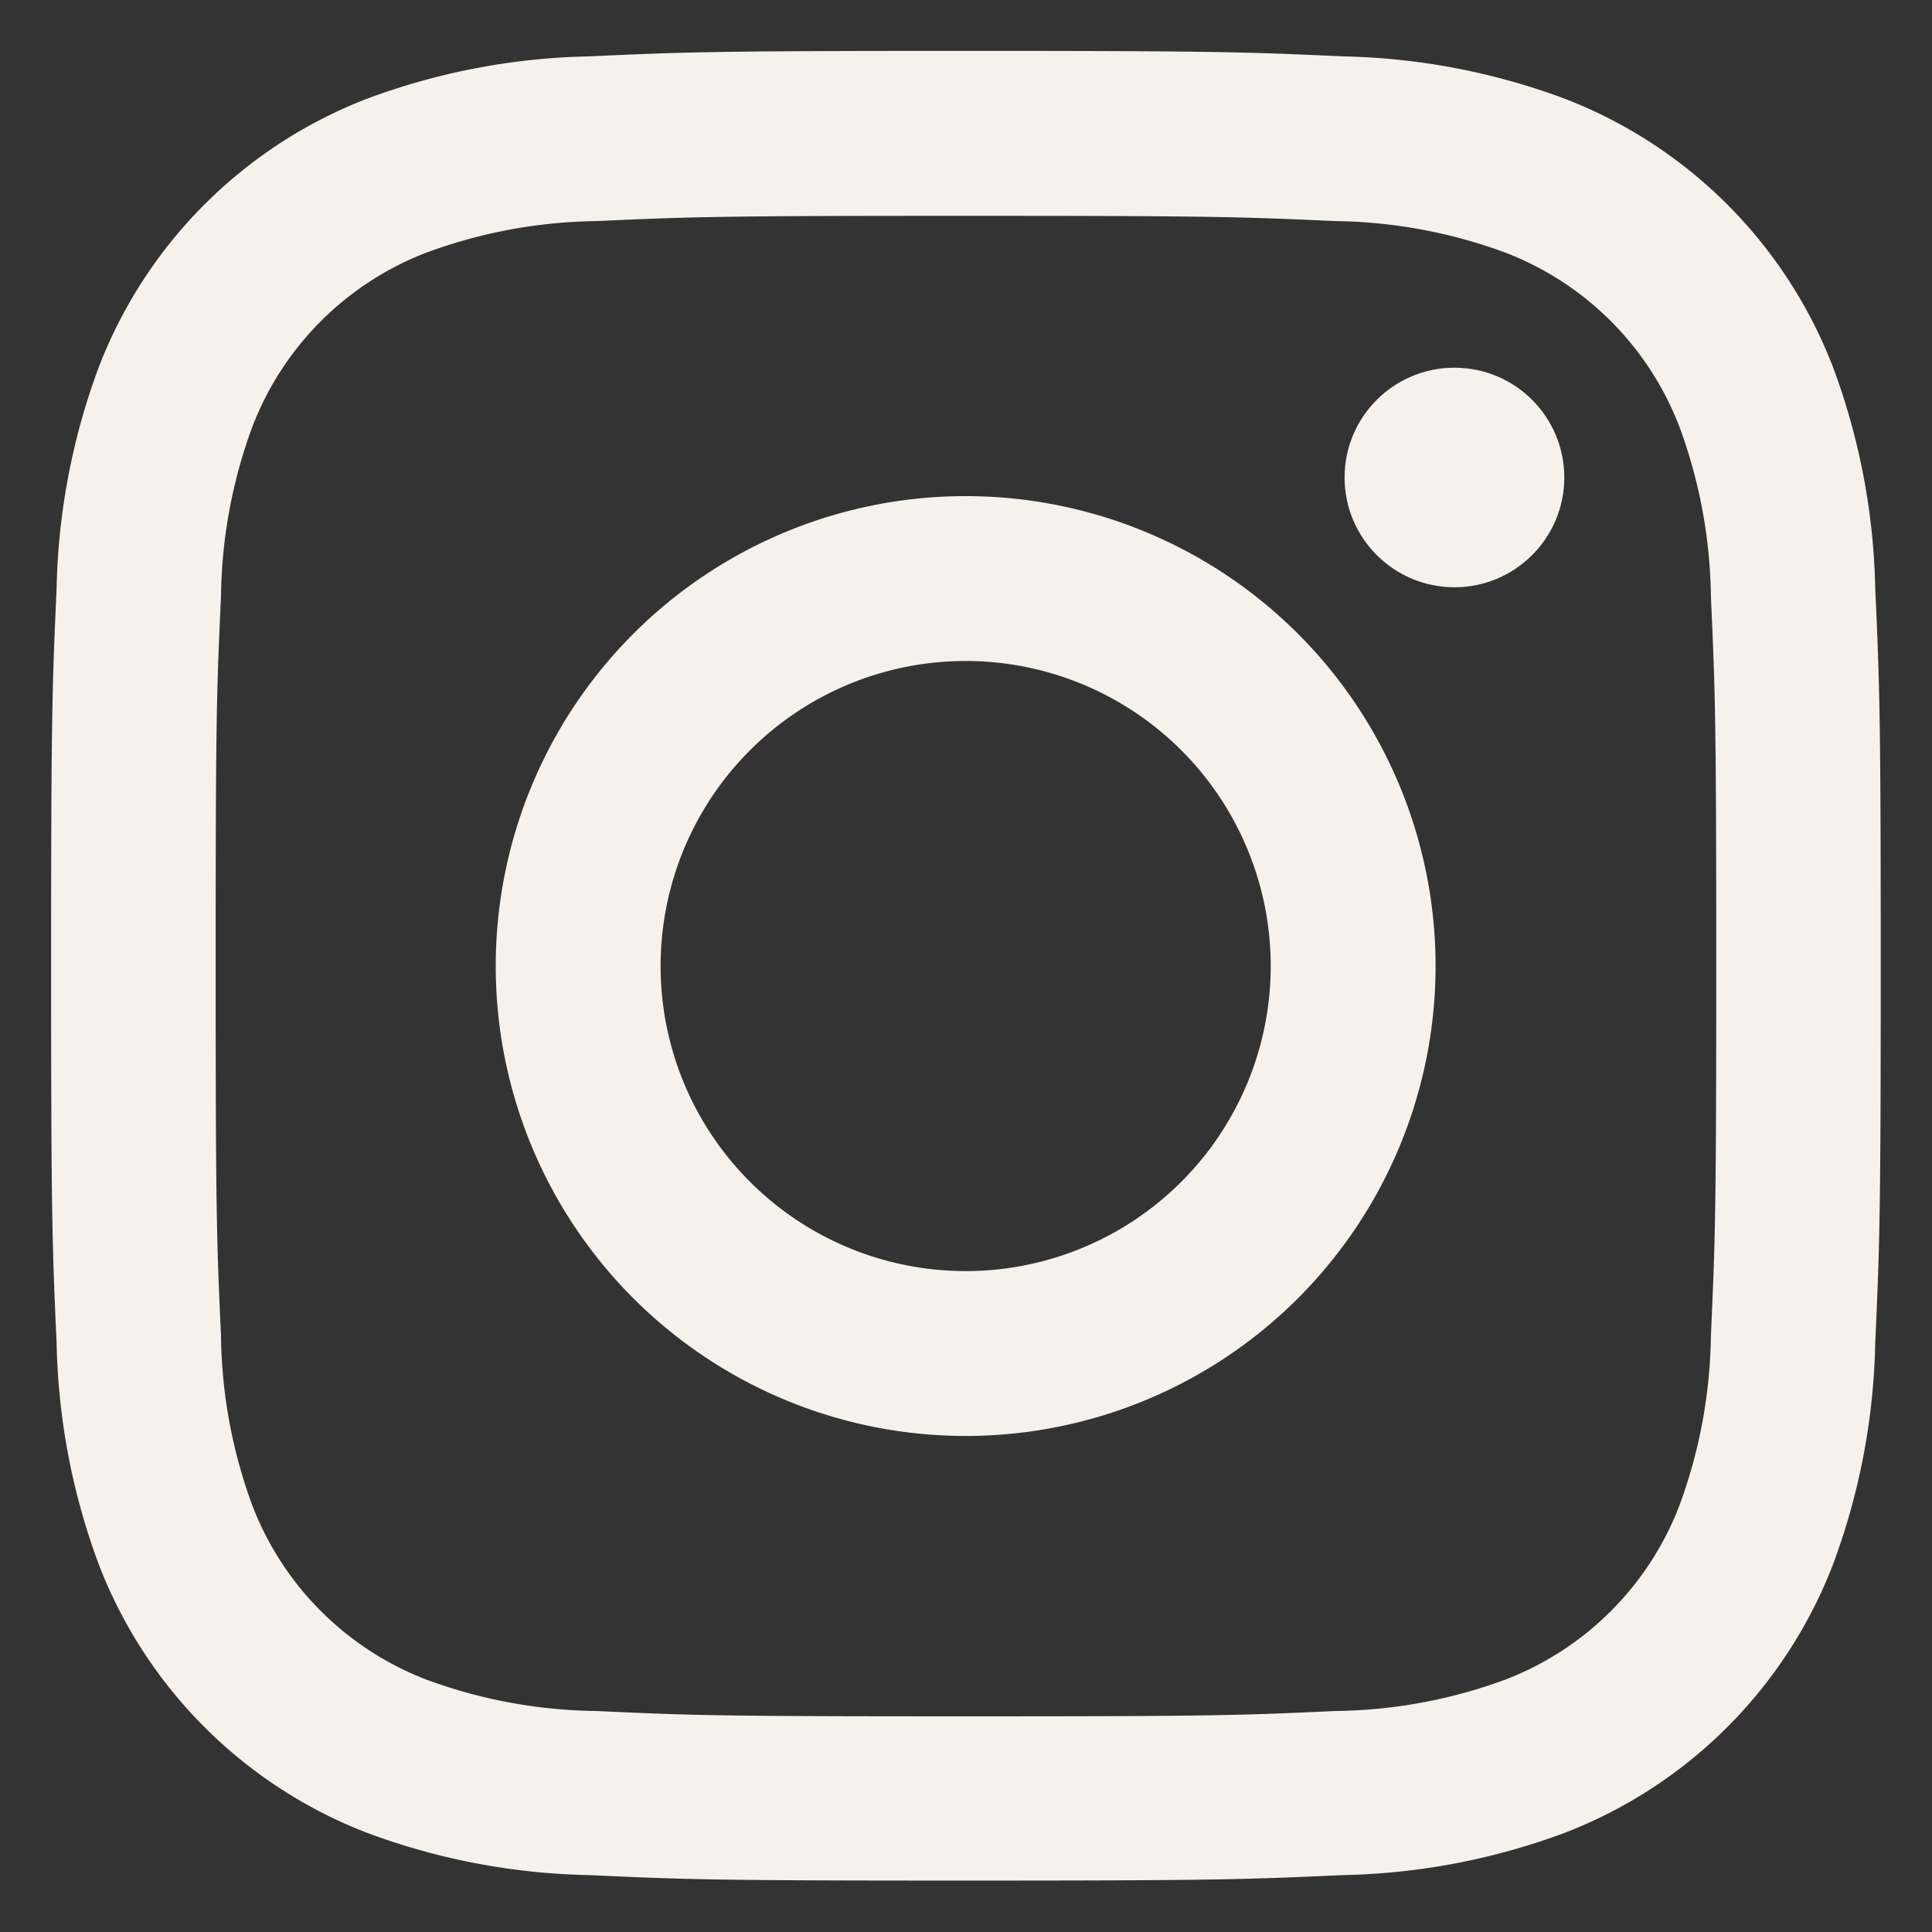 <svg xmlns="http://www.w3.org/2000/svg" width="25.289" height="25.289" viewBox="0 0 25.289 25.289">
  <rect x="0" y="0" width="25.289" height="25.289" fill="#333333" stroke="none"/>
  <g id="ig" transform="translate(-895.703 -535.731)">
    <path id="パス_28" data-name="パス 28" d="M908.346,538.556c3.2,0,3.578.012,4.841.069a6.644,6.644,0,0,1,2.224.414,3.961,3.961,0,0,1,2.273,2.273,6.634,6.634,0,0,1,.414,2.224c.057,1.263.07,1.642.07,4.841s-.013,3.578-.07,4.84a6.645,6.645,0,0,1-.414,2.225,3.96,3.96,0,0,1-2.273,2.273,6.62,6.62,0,0,1-2.224.412c-1.263.059-1.642.07-4.841.07s-3.577-.011-4.841-.07a6.62,6.62,0,0,1-2.224-.412,3.96,3.96,0,0,1-2.273-2.273,6.614,6.614,0,0,1-.412-2.224c-.058-1.263-.07-1.643-.07-4.841s.011-3.578.07-4.841a6.606,6.606,0,0,1,.412-2.224,3.961,3.961,0,0,1,2.273-2.273,6.644,6.644,0,0,1,2.224-.414c1.263-.057,1.642-.069,4.841-.069m0-2.159c-3.253,0-3.661.014-4.938.072a8.8,8.8,0,0,0-2.908.557,6.122,6.122,0,0,0-3.5,3.5,8.784,8.784,0,0,0-.556,2.906c-.058,1.279-.072,1.687-.072,4.94s.014,3.661.072,4.939a8.786,8.786,0,0,0,.556,2.908,6.119,6.119,0,0,0,3.5,3.5,8.785,8.785,0,0,0,2.908.556c1.277.059,1.685.072,4.938.072s3.661-.014,4.938-.072a8.784,8.784,0,0,0,2.908-.556,6.12,6.12,0,0,0,3.5-3.5,8.782,8.782,0,0,0,.557-2.908c.058-1.277.072-1.685.072-4.939s-.014-3.661-.072-4.94a8.78,8.78,0,0,0-.557-2.906,6.122,6.122,0,0,0-3.5-3.5,8.794,8.794,0,0,0-2.908-.557c-1.277-.058-1.685-.072-4.938-.072Z" transform="translate(0 0)" fill="#f6f2eb" stroke="rgba(0,0,0,0)" stroke-width="1.331"/>
    <path id="パス_29" data-name="パス 29" d="M906.7,540.582a6.151,6.151,0,1,0,6.151,6.151A6.151,6.151,0,0,0,906.7,540.582Zm0,10.144a3.993,3.993,0,1,1,3.993-3.993A3.993,3.993,0,0,1,906.7,550.726Z" transform="translate(1.643 1.643)" fill="#f6f2eb" stroke="rgba(0,0,0,0)" stroke-width="1.331"/>
    <ellipse id="楕円形_9" data-name="楕円形 9" cx="1.438" cy="1.437" rx="1.438" ry="1.437" transform="translate(913.303 540.544)" fill="#f6f2eb" stroke="rgba(0,0,0,0)" stroke-width="1.331"/>
  </g>
</svg>
